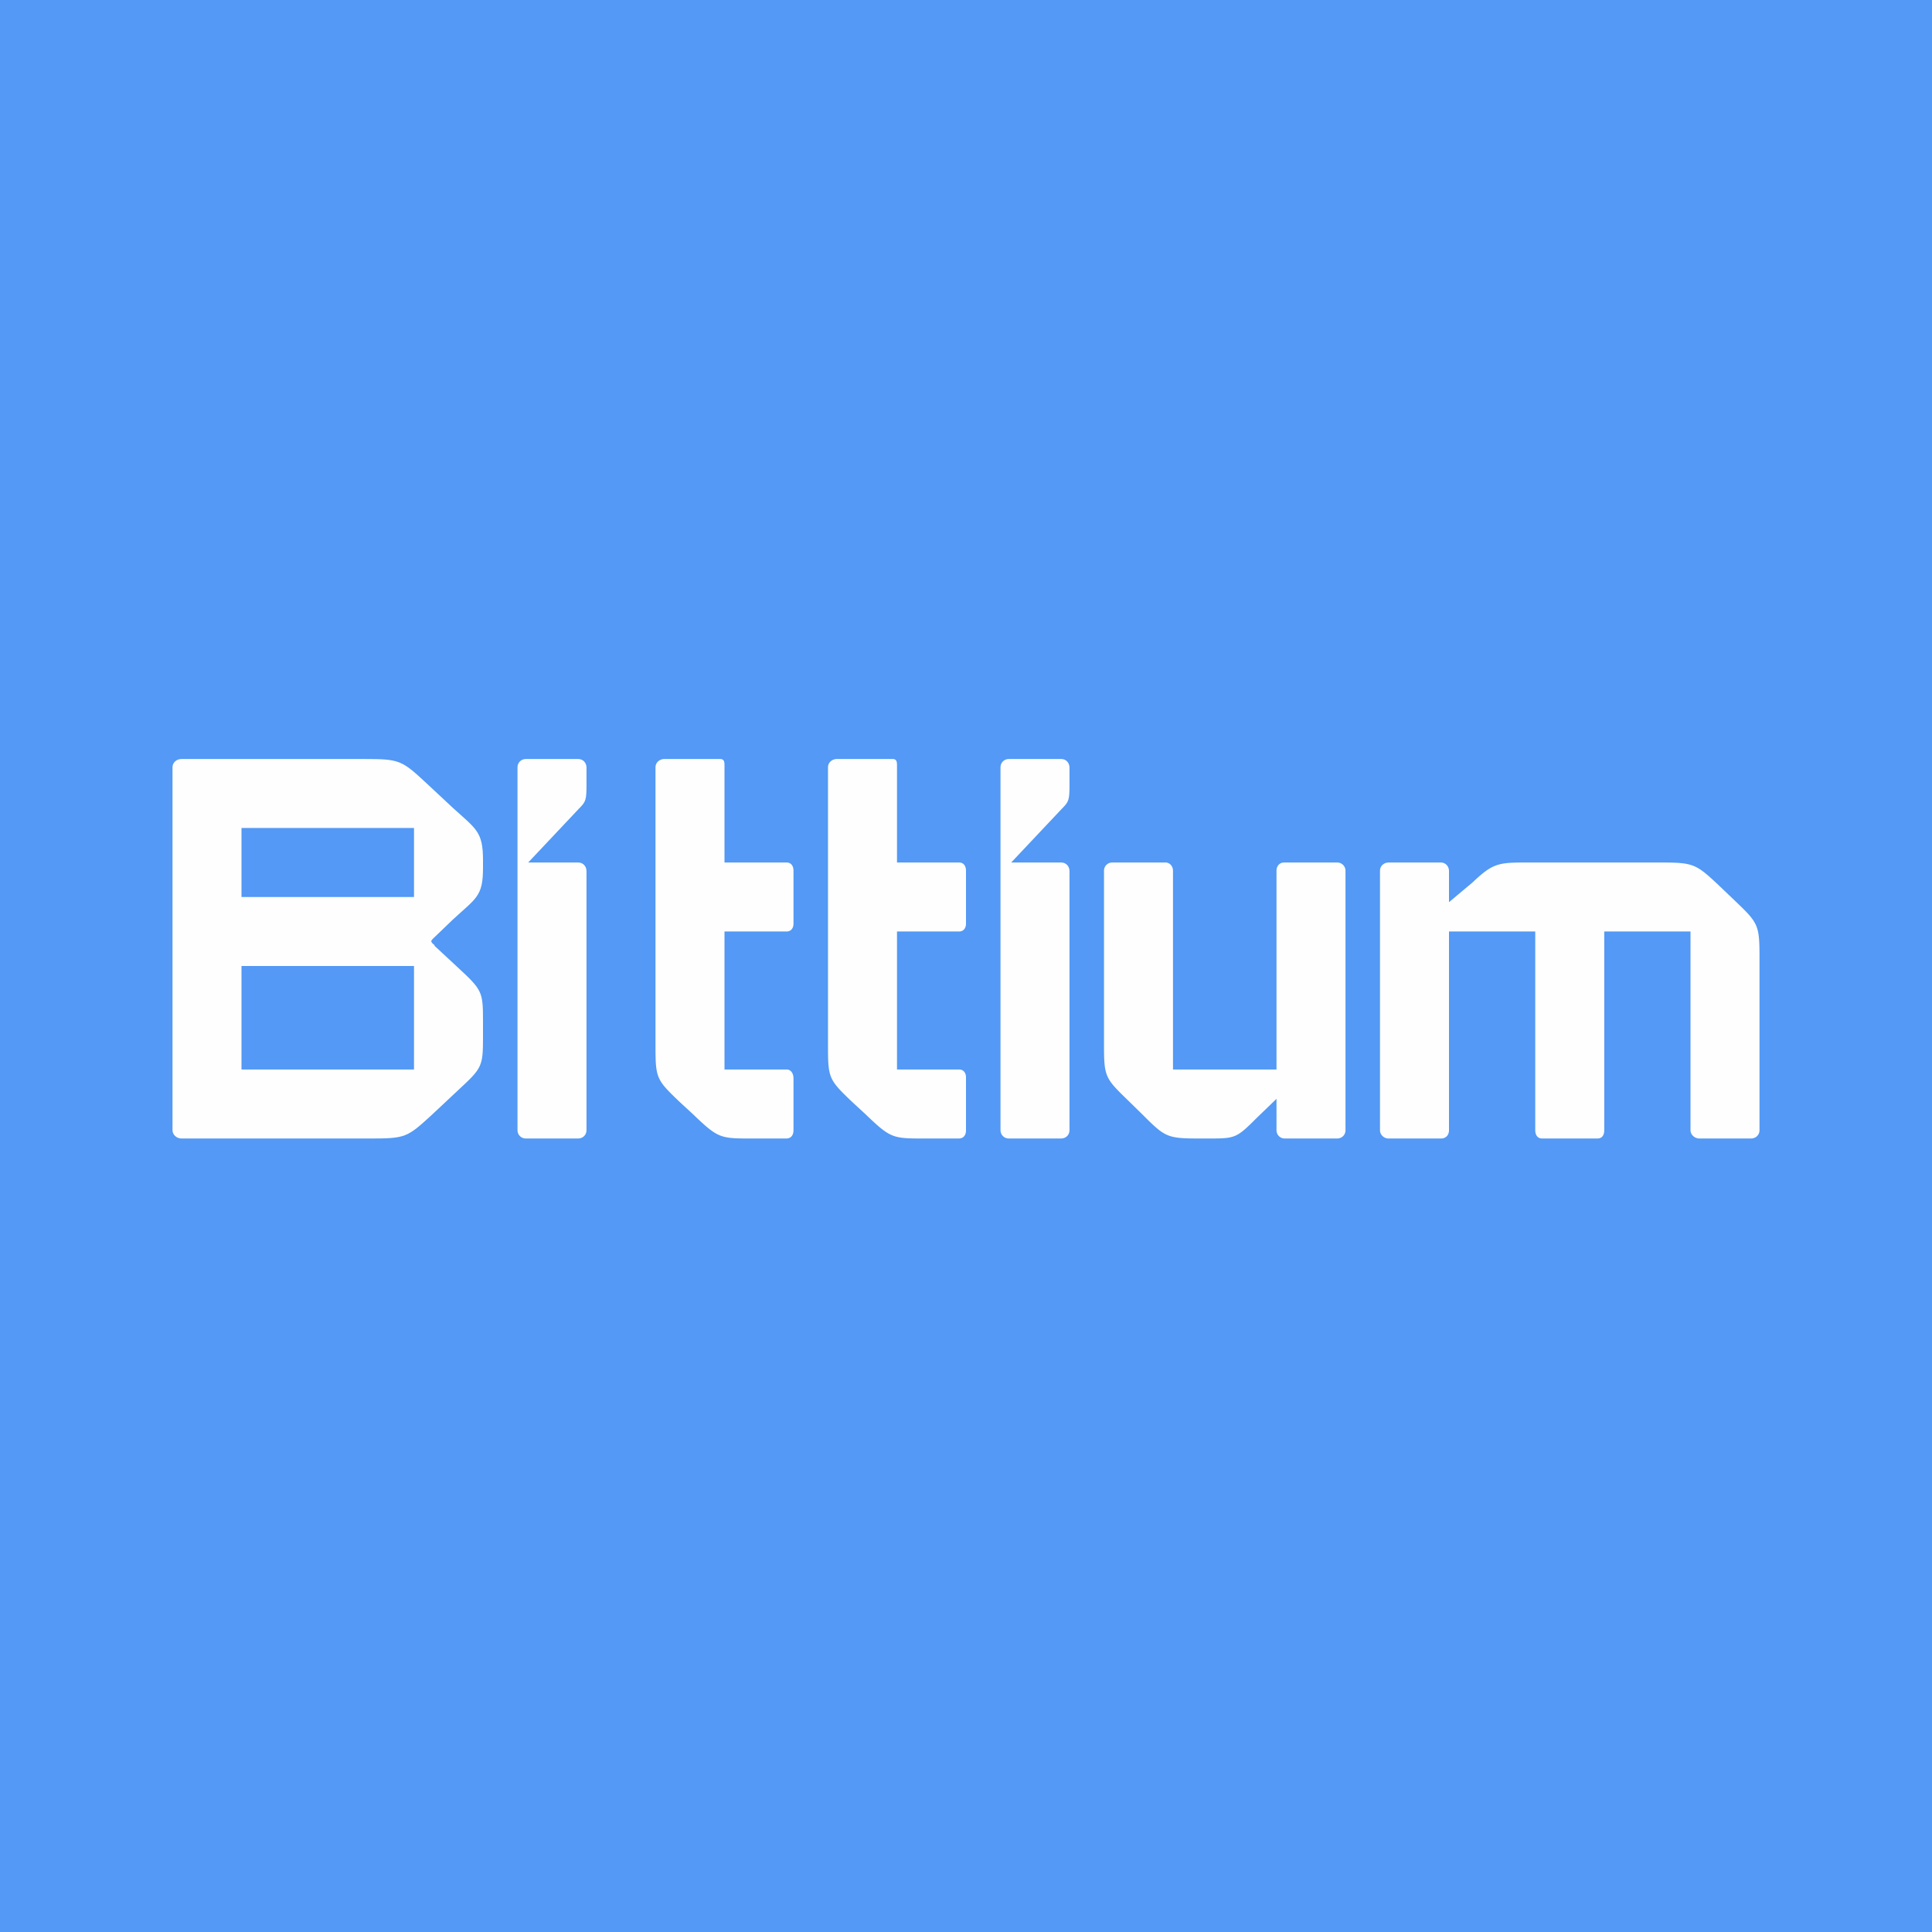 <!-- by TradingView --><svg width="56" height="56" viewBox="0 0 56 56" xmlns="http://www.w3.org/2000/svg"><path fill="#5399F5" d="M0 0h56v56H0z"/><path d="M22.8 25H21v-2.76c0-.13.01-.24-.13-.24h-1.61c-.14 0-.26.1-.26.24v8.1c0 .91.03.96.7 1.6l.38.35c.71.68.78.71 1.63.71h1.08c.14 0 .21-.1.21-.24v-1.5c0-.14-.07-.26-.2-.26H21v-4h1.8c.13 0 .2-.1.2-.23v-1.53c0-.14-.07-.24-.2-.24ZM27.8 25H26v-2.76c0-.13.01-.24-.13-.24h-1.61c-.14 0-.26.1-.26.24v8.1c0 .91.03.96.7 1.6l.38.35c.71.68.78.71 1.63.71h1.08c.14 0 .21-.1.21-.24v-1.53c0-.13-.07-.23-.2-.23H26v-4h1.8c.13 0 .2-.1.2-.23v-1.53c0-.14-.07-.24-.2-.24ZM38.76 25h-1.54c-.13 0-.22.1-.22.24V31h-3v-5.76c0-.13-.09-.24-.22-.24h-1.54c-.13 0-.24.1-.24.24v5c0 .95.02 1 .66 1.62l.46.45c.66.66.71.69 1.68.69h.23c.78 0 .81-.01 1.4-.6l.57-.55v.91c0 .13.1.24.24.24h1.52c.13 0 .24-.1.24-.24v-7.52a.24.24 0 0 0-.24-.24ZM50.31 26.13l-.45-.43c-.71-.67-.76-.7-1.77-.7h-3.87c-.8 0-.96.03-1.54.58l-.68.57v-.9c0-.14-.1-.25-.24-.25h-1.5c-.15 0-.26.1-.26.24v7.52c0 .13.11.24.25.24h1.52c.14 0 .23-.1.23-.24V27h2.5v5.76c0 .13.06.24.2.24h1.6c.14 0 .2-.1.2-.24V27H49v5.76c0 .13.12.24.26.24h1.49c.14 0 .25-.1.25-.24v-5c0-.94-.03-1-.69-1.63Z" fill="#FEFEFE"/><path fill-rule="evenodd" d="M12.6 27.4c-.08-.06-.1-.1-.1-.12 0-.01.02-.05.1-.12l.52-.5c.68-.63.88-.67.88-1.5v-.23c0-.83-.2-.9-.88-1.52l-.75-.7c-.73-.68-.79-.71-1.82-.71H5.26c-.14 0-.26.1-.26.24v10.52c0 .13.12.24.26.24h5.47c1.02 0 1.07-.03 1.77-.67l.8-.75c.67-.62.7-.67.7-1.51v-.5c0-.82-.03-.88-.71-1.51l-.7-.65ZM7 26h5v-2H7v2Zm0 5h5v-3H7v3Z" fill="#FEFEFE"/><path d="M16.76 22h-1.52c-.13 0-.24.1-.24.24v10.52c0 .13.1.24.24.24h1.52c.13 0 .24-.1.24-.24v-7.51c0-.14-.1-.25-.24-.25h-1.45l1.47-1.56c.2-.2.22-.25.22-.69v-.5c0-.14-.1-.25-.24-.25ZM30.76 22h-1.52c-.13 0-.24.1-.24.24v10.52c0 .13.1.24.24.24h1.52c.13 0 .24-.1.24-.24v-7.51c0-.14-.1-.25-.24-.25h-1.45l1.47-1.56c.2-.2.22-.25.22-.69v-.5c0-.14-.1-.25-.24-.25Z" fill="#FEFEFE"/></svg>